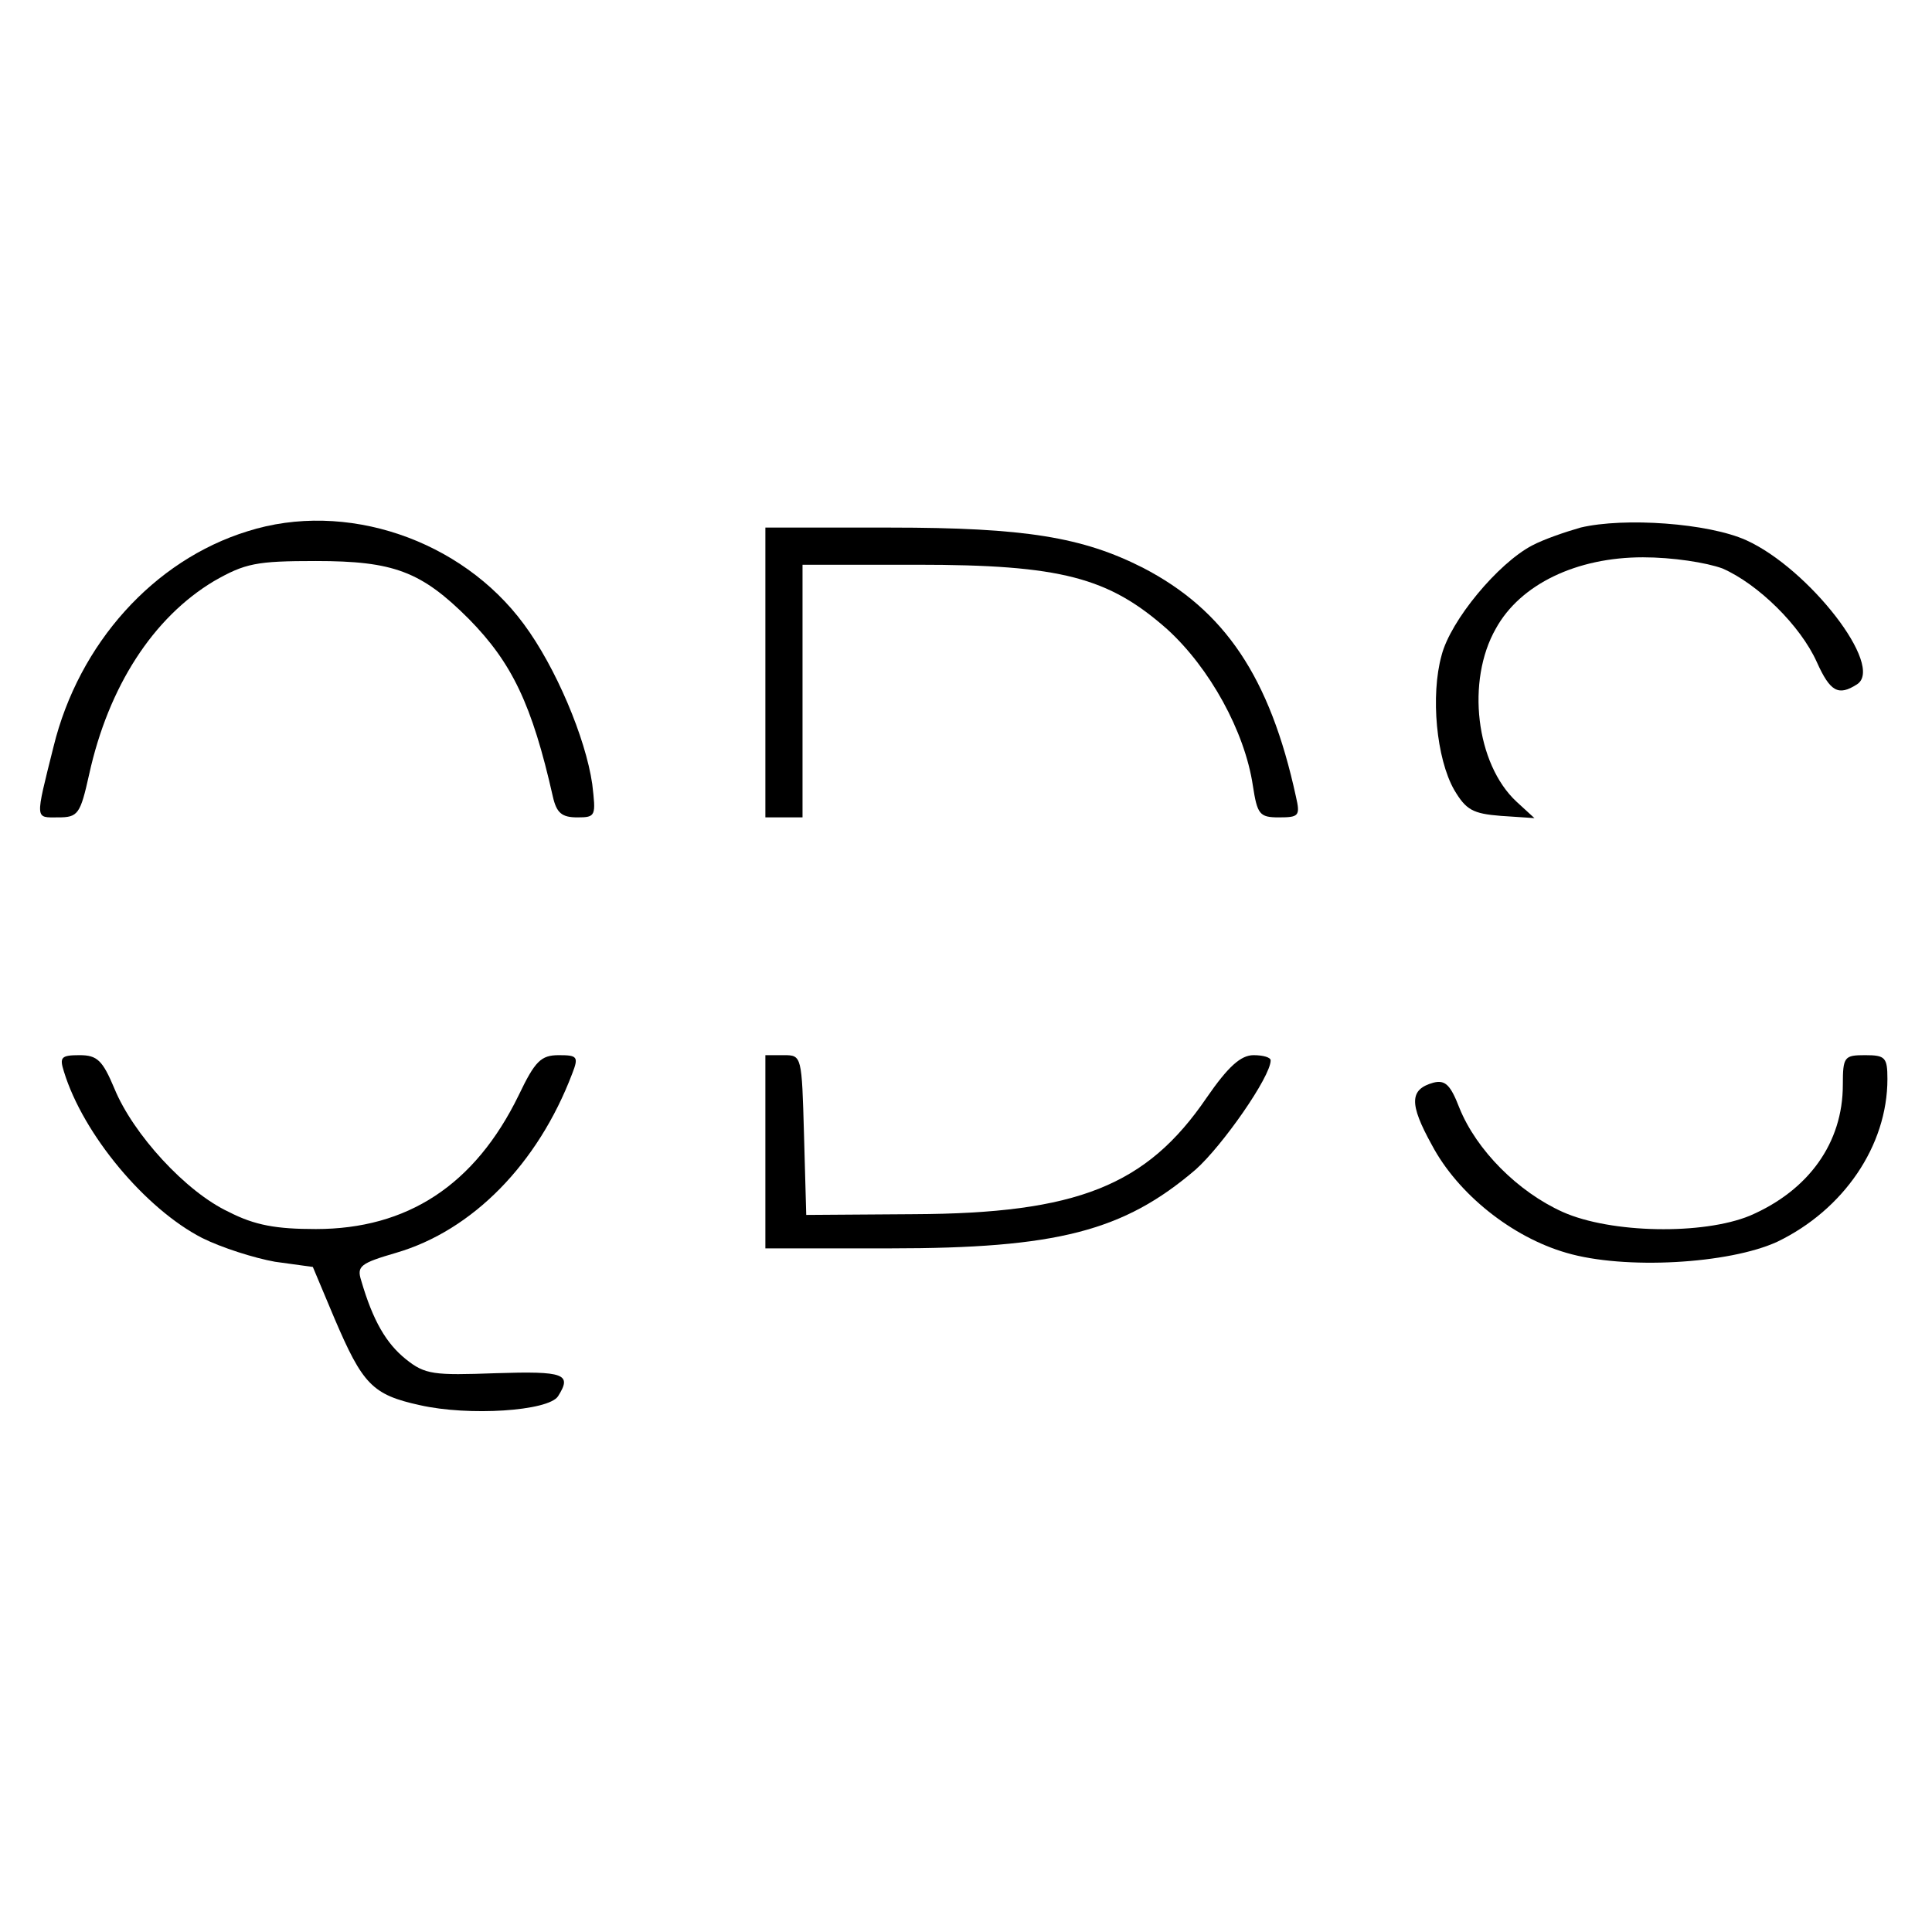 <?xml version="1.0" standalone="no"?>
<!DOCTYPE svg PUBLIC "-//W3C//DTD SVG 20010904//EN"
 "http://www.w3.org/TR/2001/REC-SVG-20010904/DTD/svg10.dtd">
<svg version="1.0" xmlns="http://www.w3.org/2000/svg"
 width="260pt" height="260pt" viewBox="0 0 260 260"
 preserveAspectRatio="xMidYMid meet">
<g transform="translate(0,260) scale(0.1,-0.1)"
fill="#000000" stroke="none">
<path d="M333 1885 c-126 -39 -227 -151 -261 -290 -25 -100 -25 -95 6 -95 27
0 30 4 42 58 26 118 86 211 168 260 42 24 57 27 137 27 105 0 142 -14 206 -78
58 -59 85 -115 113 -239 5 -22 12 -28 33 -28 25 0 25 2 20 45 -9 62 -49 157
-92 215 -84 114 -240 167 -372 125z"/>
<path d="M2127 1890 c-21 -6 -50 -16 -65 -24 -46 -24 -110 -101 -122 -148 -15
-54 -7 -139 17 -181 16 -27 25 -32 63 -35 l45 -3 -24 22 c-55 51 -68 163 -28
233 33 60 109 96 198 96 40 0 85 -7 107 -15 48 -21 105 -77 127 -126 18 -40
29 -46 54 -30 38 24 -65 156 -149 194 -51 23 -164 31 -223 17z"/>
<path d="M1030 1695 l0 -195 25 0 25 0 0 170 0 170 154 0 c194 0 258 -17 337
-87 57 -52 104 -137 115 -210 6 -39 9 -43 35 -43 27 0 29 2 23 28 -35 161 -96
251 -206 308 -81 41 -158 54 -340 54 l-168 0 0 -195z"/>
<path d="M86 1158 c26 -85 110 -185 186 -224 26 -13 70 -27 98 -32 l51 -7 29
-69 c38 -89 51 -103 115 -117 66 -15 173 -8 186 12 19 30 9 34 -84 31 -83 -3
-95 -2 -121 19 -26 21 -44 51 -60 106 -6 19 -1 23 47 37 103 30 191 120 237
241 9 23 7 25 -18 25 -24 0 -32 -8 -54 -54 -59 -121 -150 -180 -273 -180 -53
0 -82 5 -117 23 -58 27 -129 105 -154 166 -16 38 -23 45 -47 45 -25 0 -27 -3
-21 -22z"/>
<path d="M1030 1050 l0 -130 168 0 c224 0 314 23 411 106 36 32 101 125 101
147 0 4 -10 7 -23 7 -17 0 -34 -15 -63 -57 -81 -119 -175 -156 -394 -157
l-145 -1 -3 108 c-3 106 -3 107 -27 107 l-25 0 0 -130z"/>
<path d="M2480 1140 c0 -78 -46 -142 -125 -176 -63 -26 -187 -24 -252 5 -60
27 -116 83 -139 140 -12 31 -19 38 -35 34 -32 -9 -33 -28 -2 -84 35 -66 108
-124 181 -145 78 -23 219 -15 284 15 89 43 148 129 148 219 0 29 -3 32 -30 32
-28 0 -30 -2 -30 -40z"/>
</g>
</svg>
